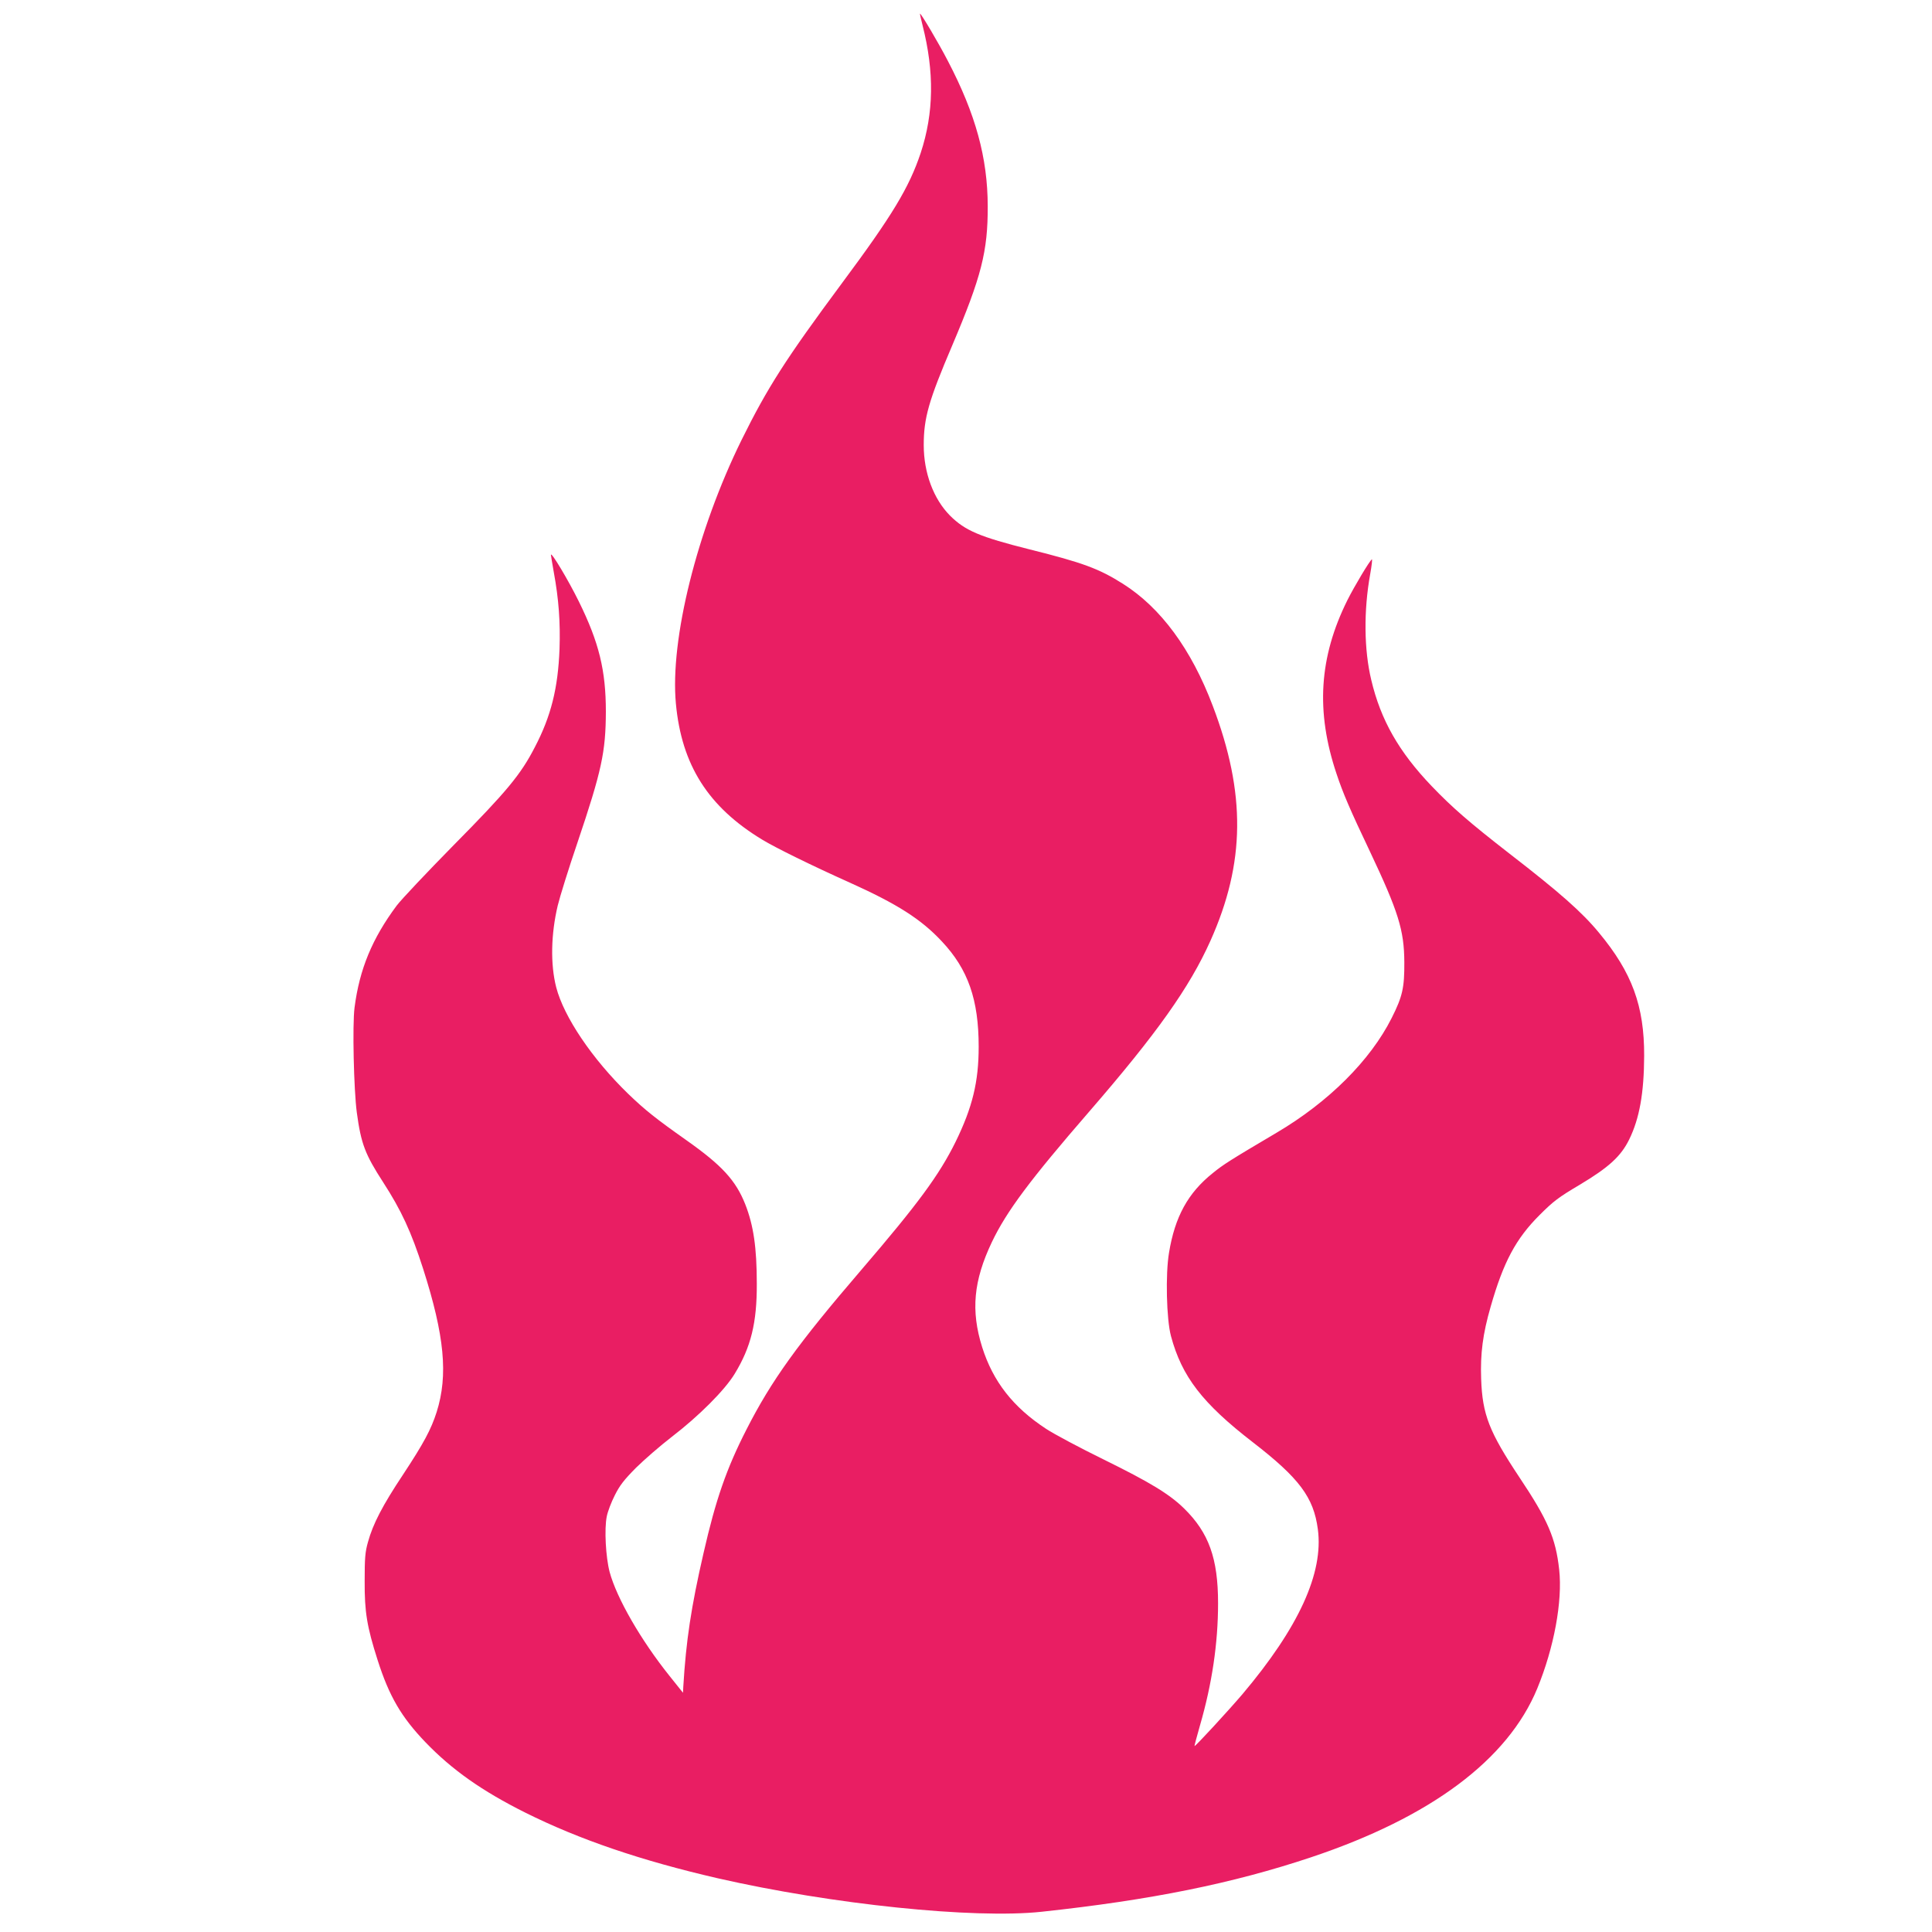 <?xml version="1.0" standalone="no"?>
<!DOCTYPE svg PUBLIC "-//W3C//DTD SVG 20010904//EN"
 "http://www.w3.org/TR/2001/REC-SVG-20010904/DTD/svg10.dtd">
<svg version="1.0" xmlns="http://www.w3.org/2000/svg"
 width="1280pt" height="1280pt" viewBox="0 0 1280 1280"
 preserveAspectRatio="xMidYMid meet">
<g transform="translate(0,1280) scale(0.1,-0.1)"
fill="#e91e63" stroke="none">
<path d="M6112 12633 c79 -310 75 -582 -12 -846 -77 -230 -188 -414 -521 -862
-373 -503 -494 -692 -666 -1040 -295 -599 -475 -1322 -435 -1747 38 -407 214
-684 572 -901 87 -53 327 -171 581 -285 313 -141 472 -242 609 -389 174 -185
244 -386 244 -698 0 -232 -41 -401 -153 -630 -108 -219 -249 -411 -626 -850
-420 -489 -594 -731 -759 -1055 -133 -260 -204 -465 -285 -820 -82 -356 -116
-582 -134 -885 l-2 -40 -88 110 c-190 237 -351 516 -398 690 -26 99 -36 286
-19 368 6 32 30 95 53 140 33 66 60 101 141 183 56 55 162 147 236 204 180
138 352 310 418 419 107 176 147 336 146 596 0 240 -22 387 -76 525 -63 160
-156 260 -388 424 -204 144 -276 201 -389 310 -237 230 -425 508 -476 705 -39
152 -35 351 10 541 14 58 72 245 130 415 162 480 188 603 189 870 0 273 -45
458 -179 730 -69 140 -184 333 -185 309 0 -5 9 -57 19 -115 33 -179 44 -332
38 -509 -10 -259 -56 -445 -164 -651 -93 -181 -187 -294 -538 -649 -176 -179
-346 -359 -377 -400 -162 -218 -246 -420 -279 -675 -15 -114 -5 -547 15 -696
28 -207 55 -277 174 -461 121 -187 187 -330 265 -573 142 -444 167 -706 90
-950 -37 -116 -86 -207 -223 -415 -135 -203 -199 -326 -232 -446 -19 -67 -22
-106 -22 -259 -1 -205 15 -302 86 -524 76 -238 156 -376 316 -543 176 -183
374 -323 662 -467 359 -179 768 -318 1275 -435 758 -173 1695 -270 2145 -222
727 78 1268 188 1786 361 793 265 1304 646 1499 1119 111 270 168 578 145 787
-23 208 -75 329 -262 609 -202 304 -247 418 -255 655 -6 167 11 298 63 478 85
297 167 450 324 607 92 92 125 117 265 200 194 116 274 189 329 301 68 139 98
307 99 554 1 330 -80 551 -299 815 -112 136 -259 266 -594 525 -265 206 -380
306 -515 447 -217 227 -337 437 -400 703 -48 199 -51 459 -7 702 10 56 15 100
11 97 -15 -9 -117 -180 -162 -270 -188 -378 -211 -737 -72 -1151 42 -127 91
-241 221 -514 188 -398 227 -521 228 -734 1 -169 -12 -227 -84 -370 -141 -280
-417 -556 -763 -760 -308 -182 -352 -210 -422 -267 -164 -131 -251 -289 -290
-528 -24 -141 -17 -441 13 -552 72 -268 208 -445 542 -703 308 -238 403 -365
431 -576 39 -290 -126 -651 -500 -1094 -93 -109 -312 -347 -317 -343 -1 2 15
63 36 136 80 276 120 545 120 810 0 297 -61 467 -225 628 -97 95 -225 173
-534 325 -157 77 -328 168 -381 203 -218 143 -351 313 -423 541 -76 242 -57
440 64 695 97 204 254 414 645 865 447 516 665 823 803 1131 232 517 236 978
16 1557 -142 376 -345 651 -595 809 -158 100 -265 140 -618 228 -330 83 -428
124 -528 224 -109 110 -174 283 -174 467 0 181 33 295 189 661 193 455 236
622 235 923 -1 320 -80 609 -264 961 -62 120 -177 314 -185 314 -1 0 6 -35 17
-77z"/>
</g>
</svg>
